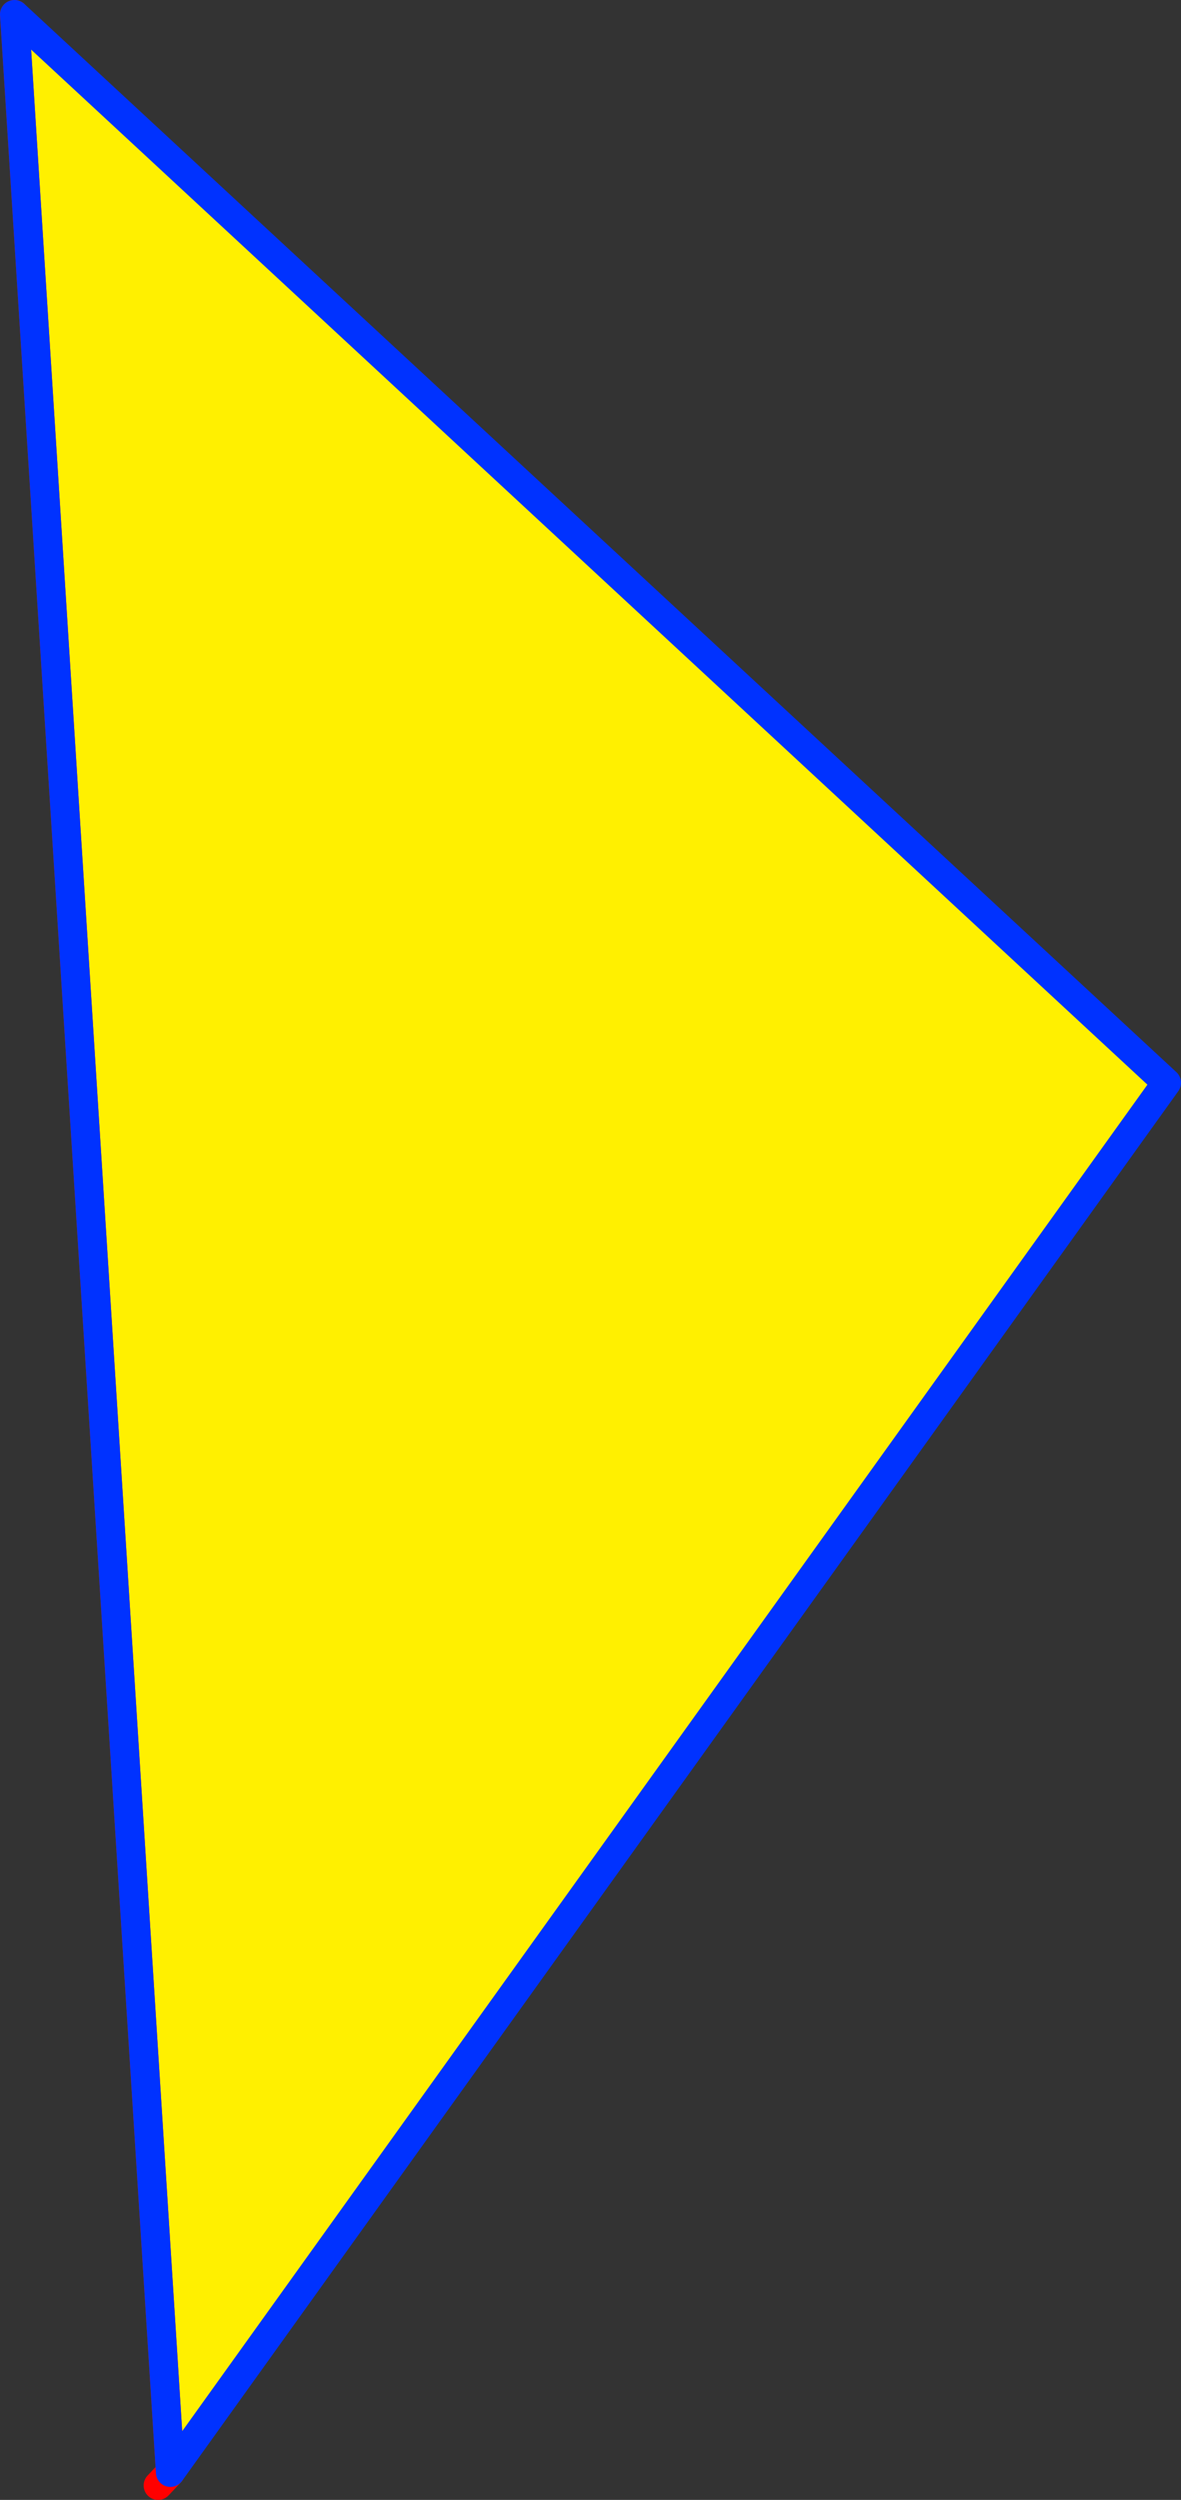 <?xml version="1.0" encoding="UTF-8" standalone="no"?>
<svg xmlns:xlink="http://www.w3.org/1999/xlink" height="173.05px" width="81.8px" xmlns="http://www.w3.org/2000/svg">
  <rect width="100%" height="100%" fill="#333333" stroke="none"/>
  <g transform="matrix(1.0, 0.0, 0.0, 1.0, -277.7, -176.3)">
    <path d="M289.5 347.45 L278.7 177.3 358.5 251.25 289.5 347.45" fill="#fff000" fill-rule="evenodd" stroke="none"/>
    <path d="M289.5 347.45 L288.65 348.35 M289.5 347.45 L278.7 177.3" fill="none" stroke="#ff0000" stroke-linecap="round" stroke-linejoin="round" stroke-width="2.0"/>
    <path d="M278.7 177.3 L358.5 251.25 289.5 347.45 Z" fill="none" stroke="#0032ff" stroke-linecap="round" stroke-linejoin="round" stroke-width="2.0"/>
  </g>
</svg>

